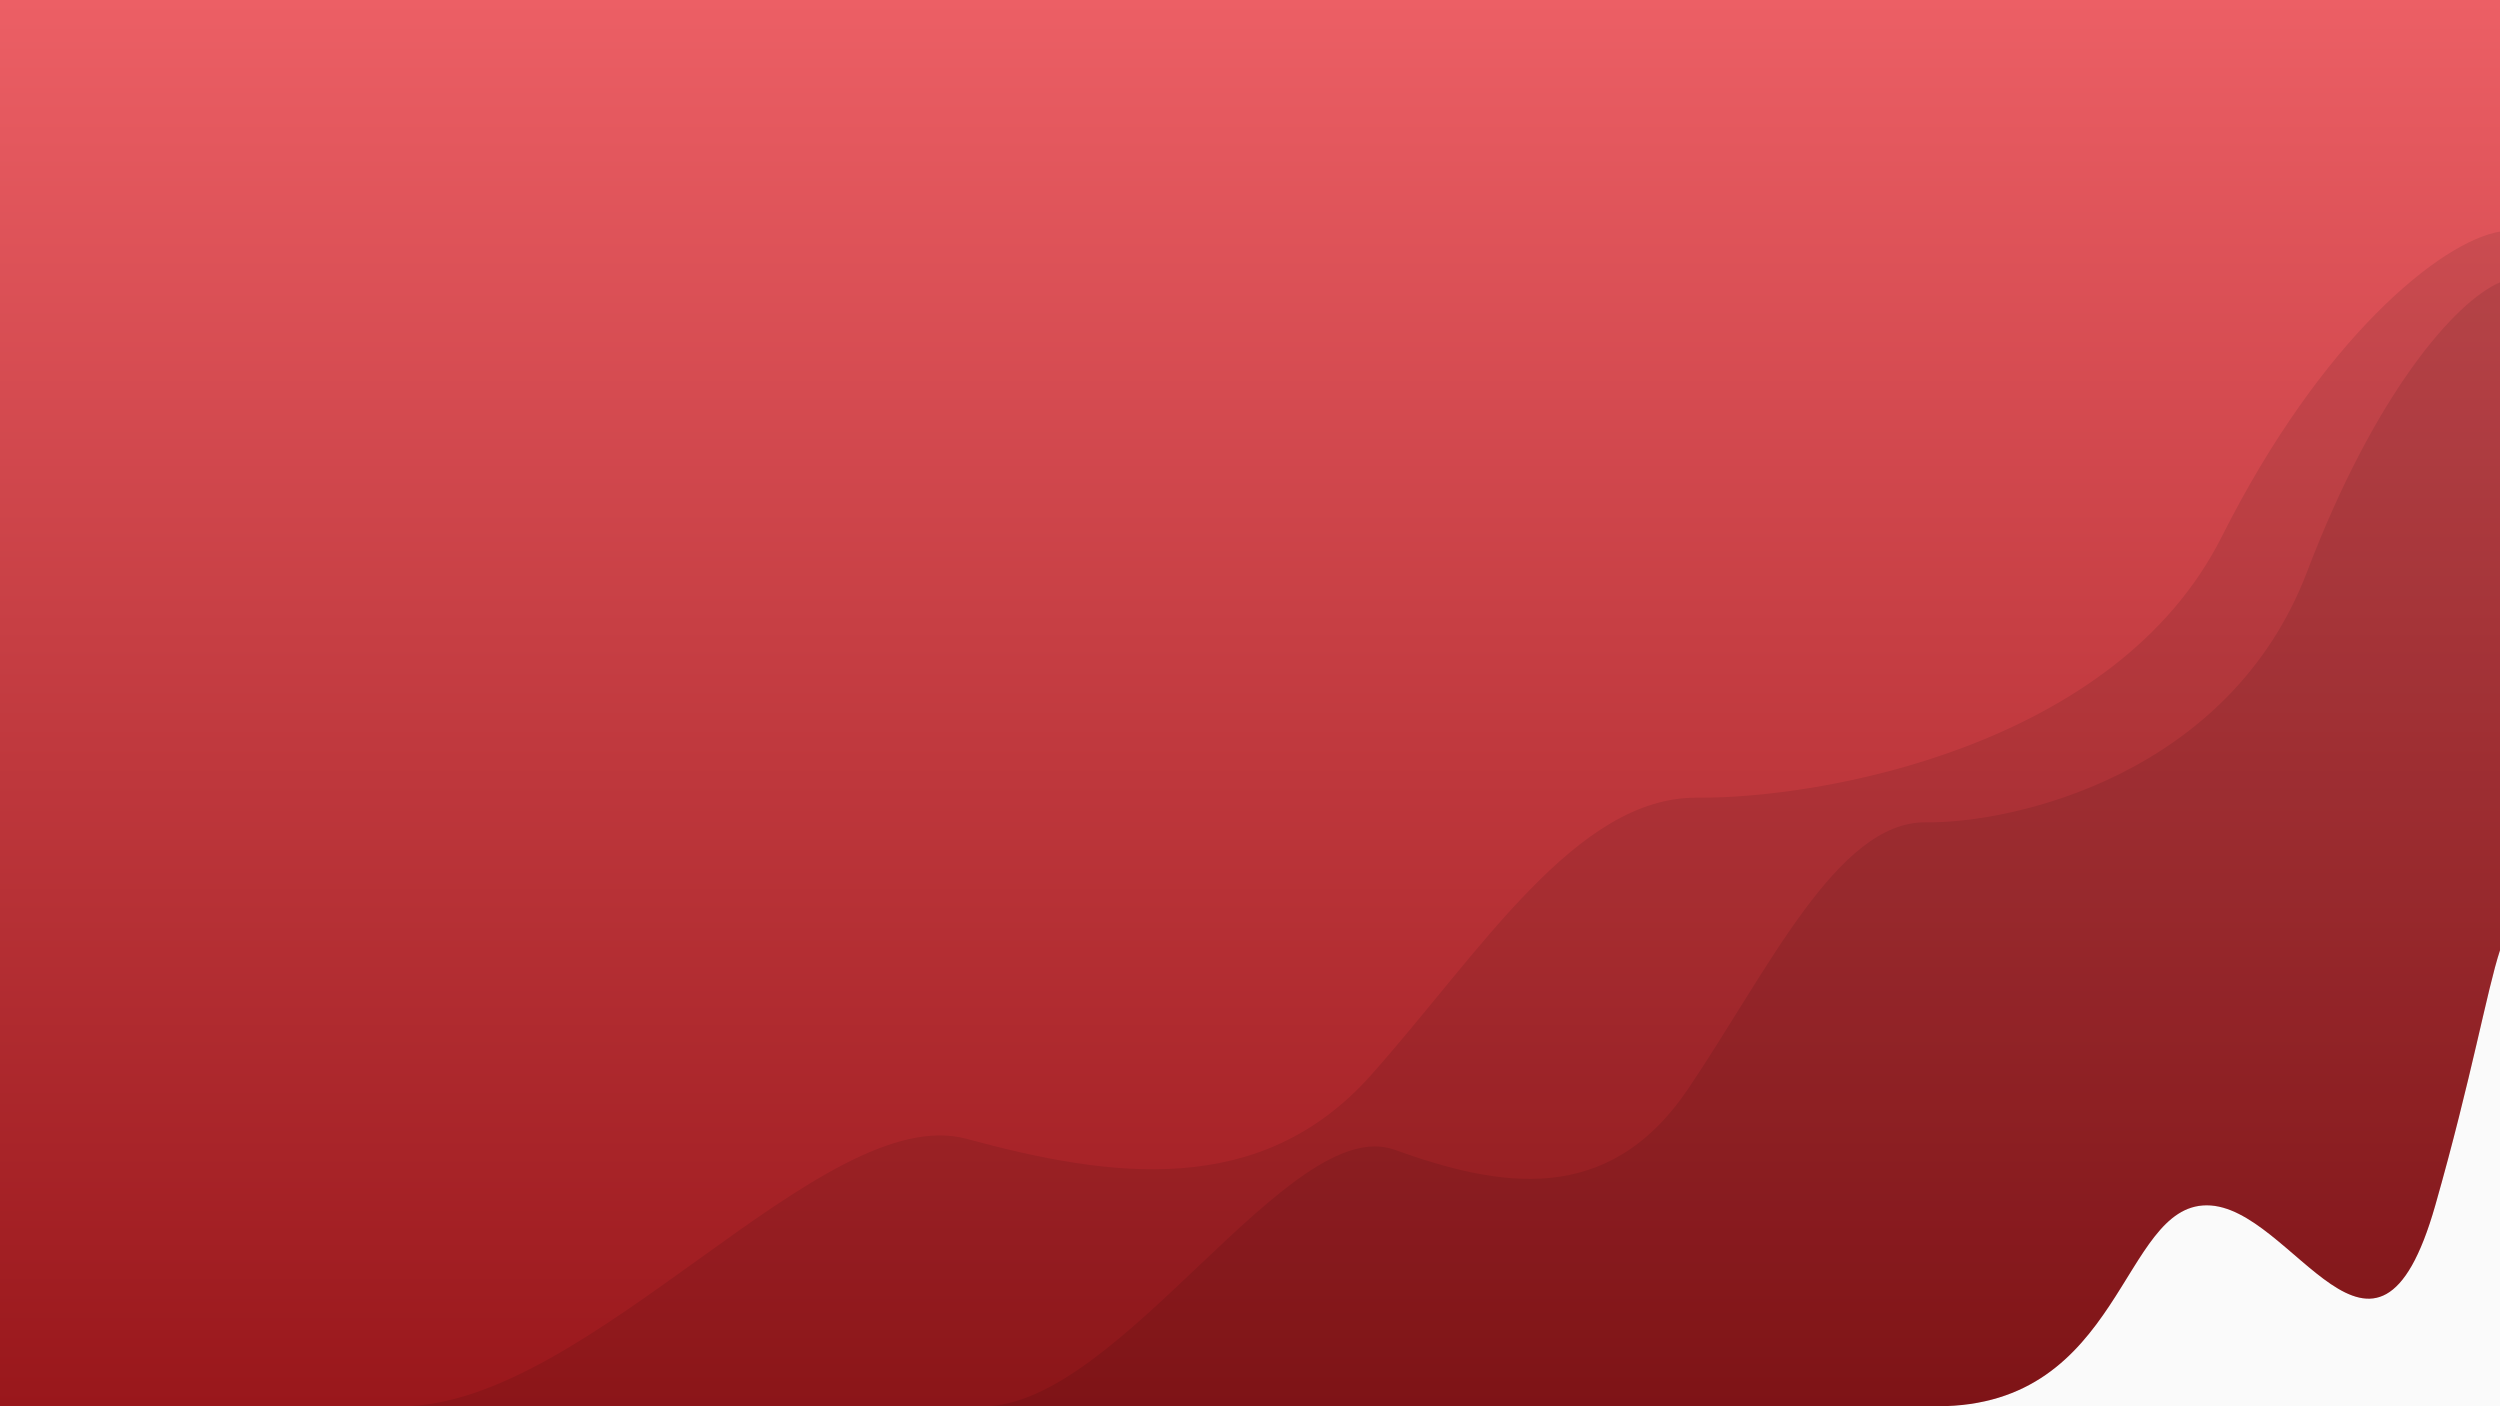<?xml version="1.0" encoding="UTF-8"?>
<svg id="Ebene_1" data-name="Ebene 1" xmlns="http://www.w3.org/2000/svg" width="1920" height="1080" xmlns:xlink="http://www.w3.org/1999/xlink" viewBox="0 0 1920 1080">
  <rect x="0" y="0" width="1920" height="1080" fill="#333333" stroke="none"/>
  <defs>
    <linearGradient id="Unbenannter_Verlauf_3" data-name="Unbenannter Verlauf 3" x1="960" y1="1080" x2="960" y2="0" gradientUnits="userSpaceOnUse">
      <stop offset="0" stop-color="#99171b"/>
      <stop offset="1" stop-color="#ec5f65"/>
    </linearGradient>
  </defs>
  <rect x="1343" y="503" width="577" height="577" style="fill: #fafafa;"/>
  <path d="m0,0v1080h1488c142.39,0,140.71-154.32,206.81-154.32s129.51,161.35,175.49,0c27.86-97.78,39.82-165.93,49.7-195.87V0H0Z" style="fill: url(#Unbenannter_Verlauf_3);"/>
  <path d="m1706.37,412.11c-81.45,162.13-309.25,201.33-402.69,200.5s-166.72,118.84-251.09,213.45-199.27,78.79-309.99,48.63-289.78,205.31-434.41,205.31h1179.9c142.31-.06,140.64-154.32,206.73-154.32s129.51,161.35,175.49,0c27.86-97.78,39.82-165.93,49.7-195.87V177.87c-44.95,7.49-136.89,81.48-213.63,234.24Z" style="isolation: isolate; opacity: .09;"/>
  <path d="m1771.79,439.21c-59.22,155.55-224.86,193.17-292.81,192.36s-121.23,114.02-182.58,204.79c-61.35,90.77-144.89,75.59-225.4,46.66s-210.71,196.98-315.87,196.98h732.89c142.37-.02,140.69-154.32,206.79-154.32s129.51,161.35,175.49,0c27.86-97.78,39.82-165.93,49.7-195.87V216.82c-34.6,14.83-96.21,85.79-148.21,222.39Z" style="isolation: isolate; opacity: .09;"/>
</svg>